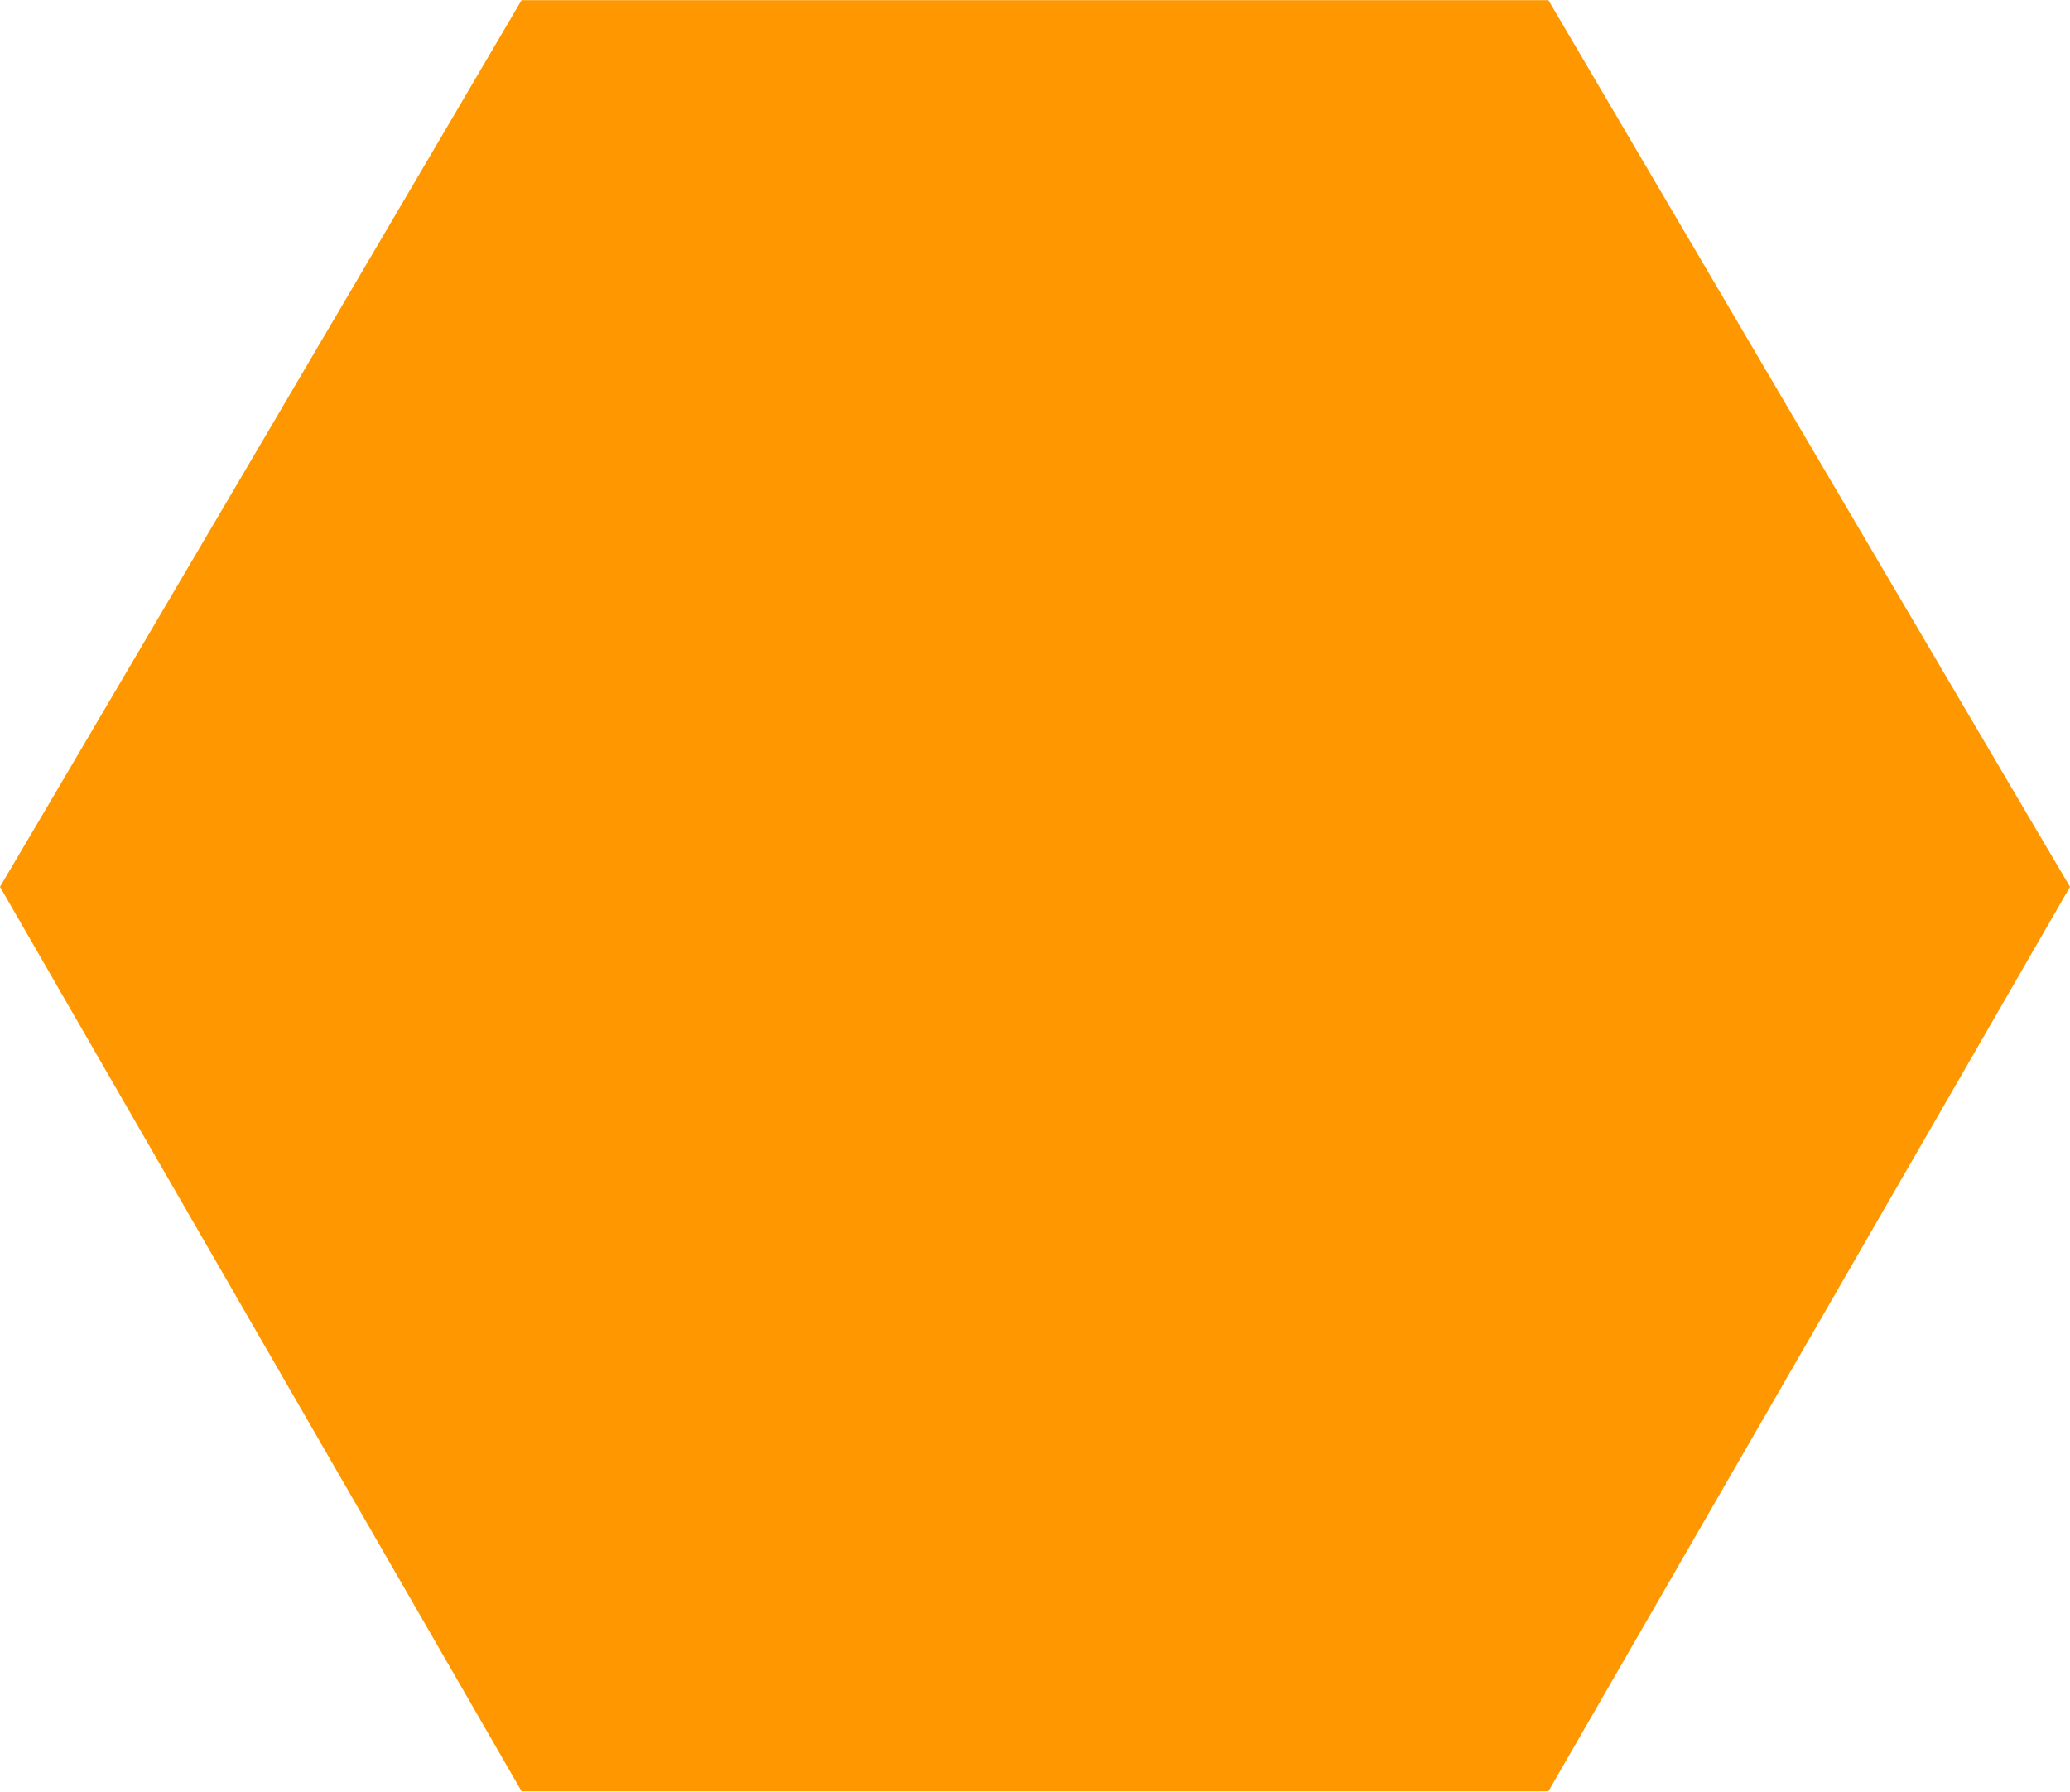 <?xml version="1.0" standalone="no"?>
<!DOCTYPE svg PUBLIC "-//W3C//DTD SVG 20010904//EN"
 "http://www.w3.org/TR/2001/REC-SVG-20010904/DTD/svg10.dtd">
<svg version="1.0" xmlns="http://www.w3.org/2000/svg"
 width="1280pt" height="1108pt" viewBox="0 0 1280 1108"
 preserveAspectRatio="xMidYMid meet">
<g transform="translate(0,1108) scale(0.1,-0.1)"
fill="#ff9800" stroke="none">
<path d="M2798 10352 c-381 -650 -1848 -3143 -2536 -4311 l-262 -444 600
-1041 c330 -573 1056 -1831 1613 -2796 l1012 -1755 3175 0 3175 0 1012 1755
c557 965 1283 2223 1613 2796 l600 1041 -262 444 c-688 1168 -2155 3661 -2536
4311 l-427 727 -3175 0 -3175 0 -427 -727z"/>
</g>
</svg>
